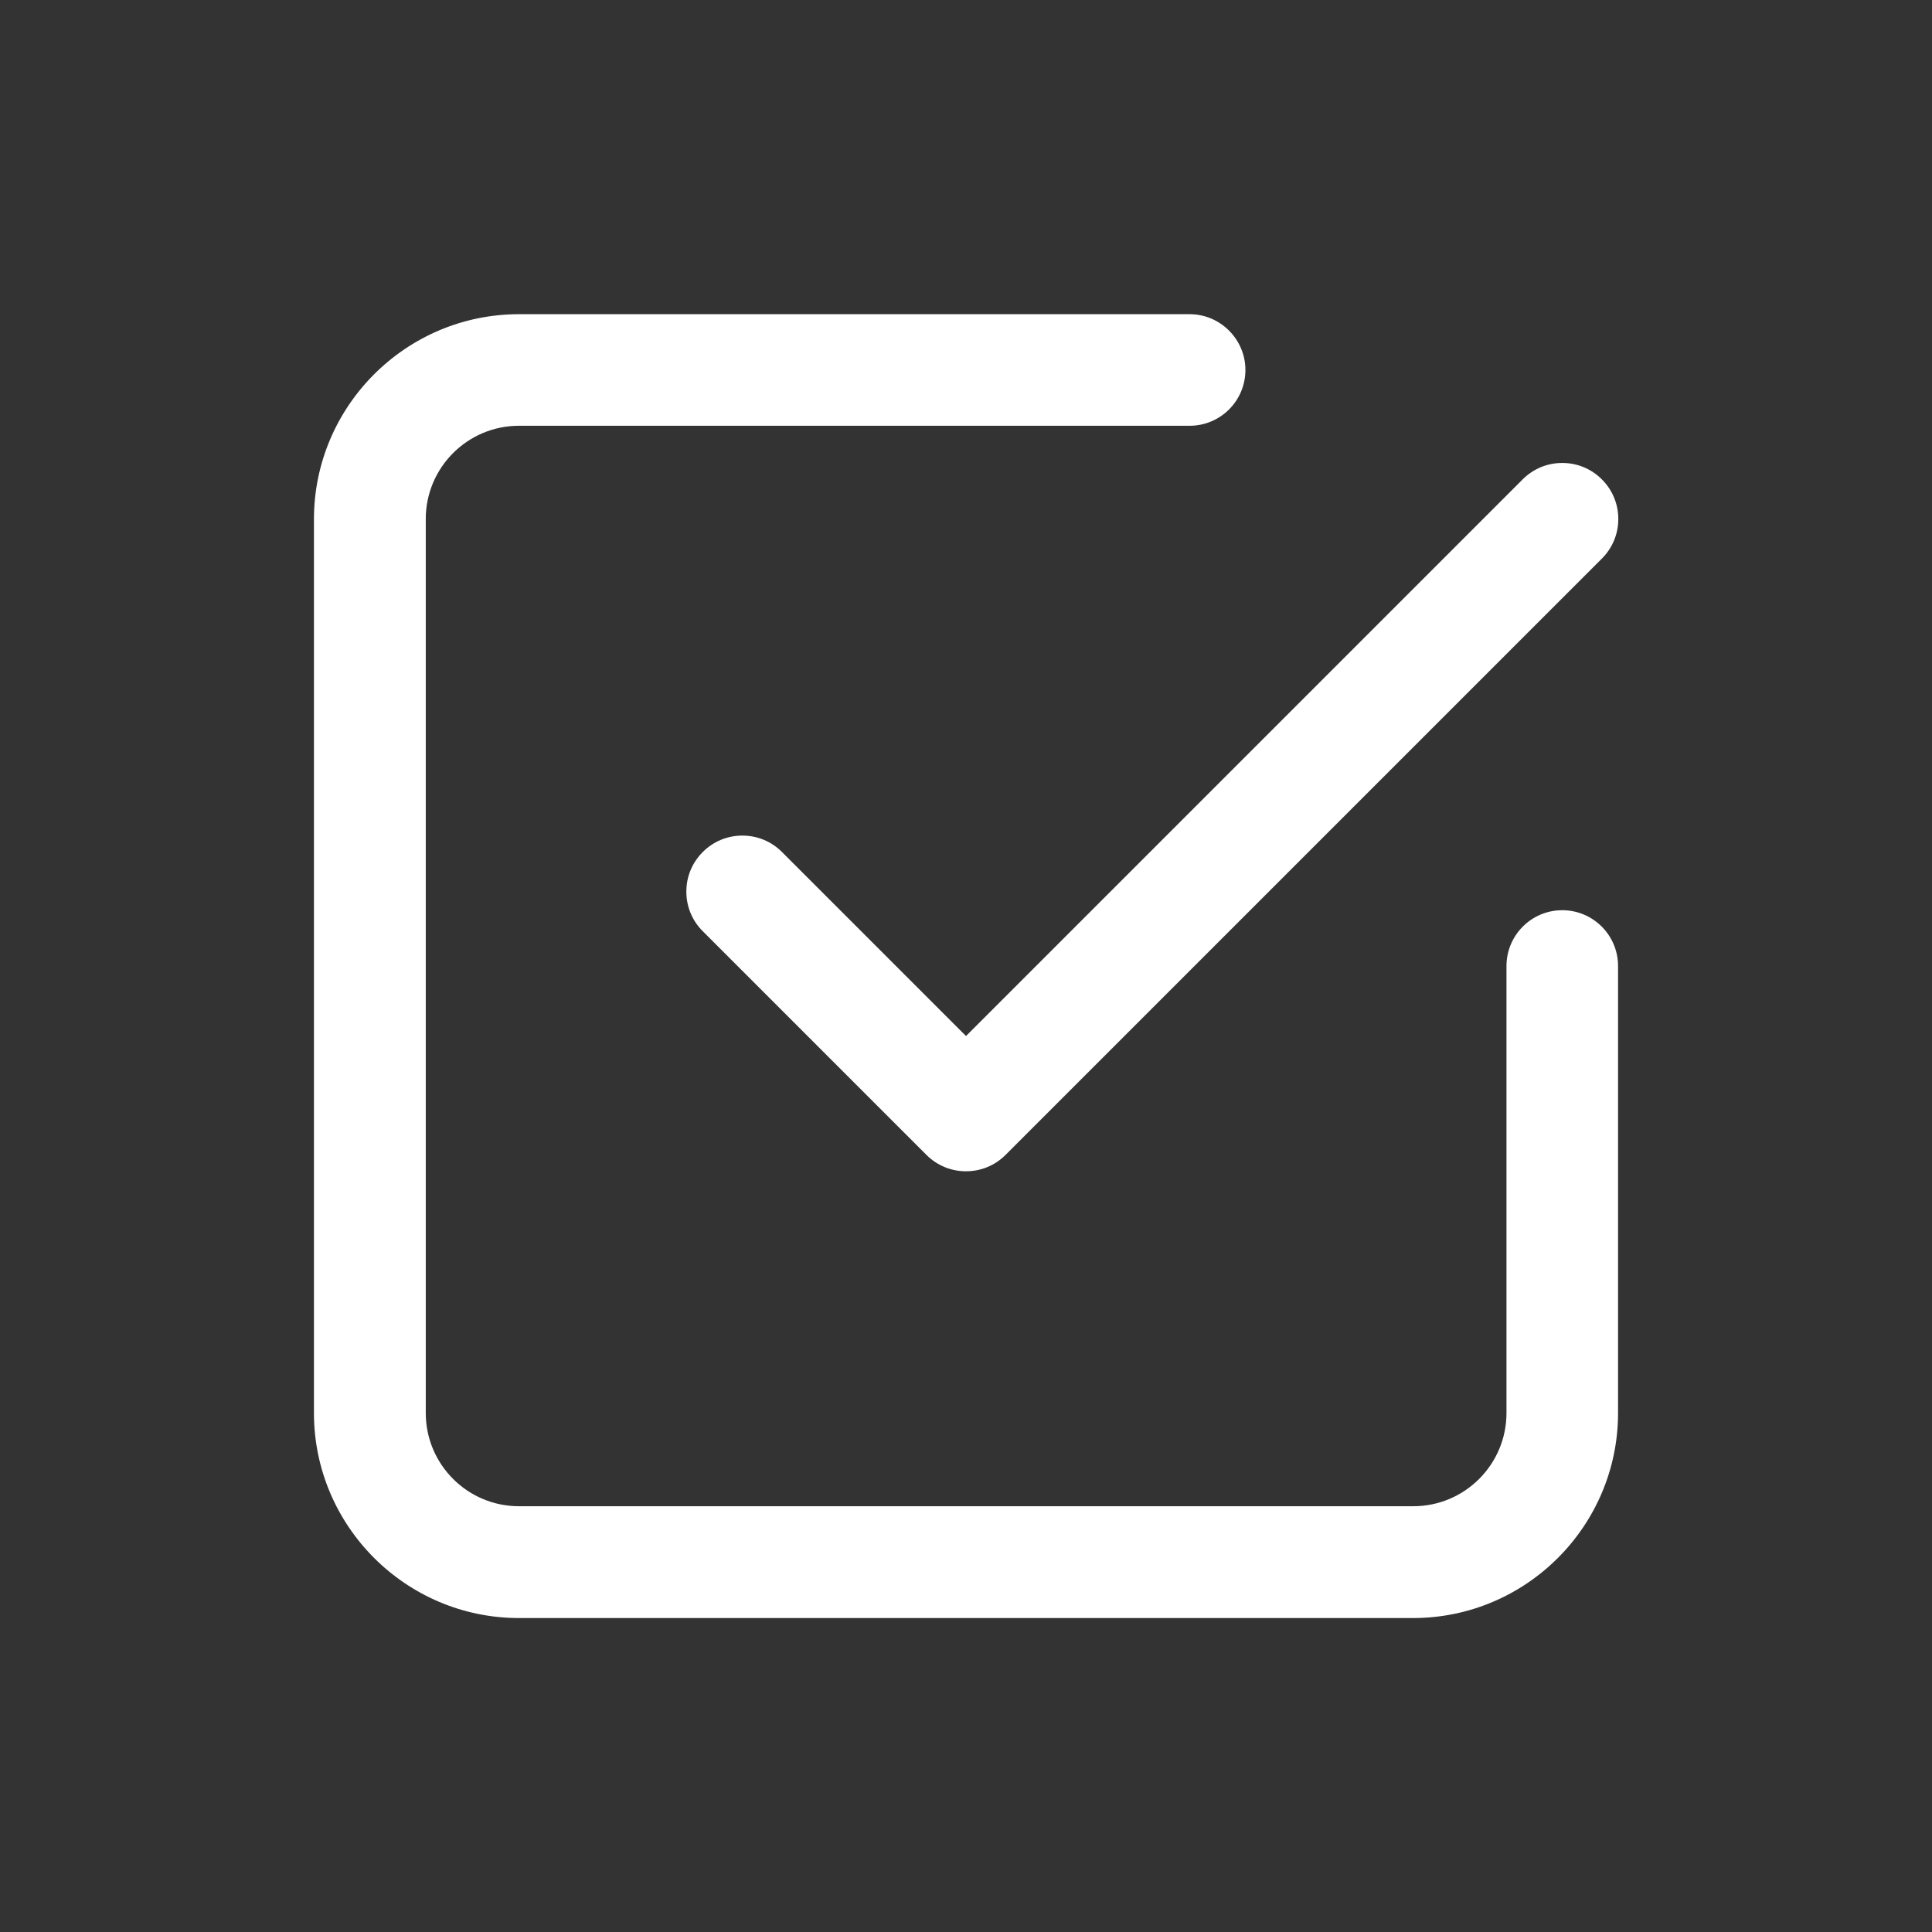 <svg xmlns="http://www.w3.org/2000/svg" width="80" height="80" viewBox="0 0 80 80" fill="#ffffff">
  <rect x="0" y="0" width="80" height="80" fill="#333333" stroke="none"/>
  <path d="M32.38,35.28h0c-.44-.44-1.02-.68-1.64-.68s-1.2,.24-1.64,.68c-.44,.44-.68,1.02-.68,1.64s.24,1.2,.68,1.64l9.26,9.26c.44,.44,1.02,.68,1.64,.68s1.2-.24,1.64-.68l24.69-24.69c.44-.44,.68-1.02,.68-1.64s-.24-1.2-.68-1.64c-.44-.44-1.02-.68-1.64-.68s-1.2,.24-1.64,.68l-23.05,23.05-7.62-7.62Z"/>
  <path d="M64.69,37.69c-1.28,0-2.31,1.04-2.31,2.31v18.51c0,2.13-1.73,3.86-3.86,3.86H21.49c-2.13,0-3.86-1.73-3.86-3.86V21.49c0-2.13,1.73-3.86,3.86-3.86h27.77c1.28,0,2.31-1.04,2.31-2.31s-1.04-2.31-2.31-2.31H21.49c-4.68,0-8.49,3.81-8.49,8.49V58.51c0,4.68,3.81,8.49,8.49,8.49H58.51c4.68,0,8.49-3.81,8.49-8.49v-18.51c0-1.28-1.04-2.31-2.31-2.31Z"/>
</svg>